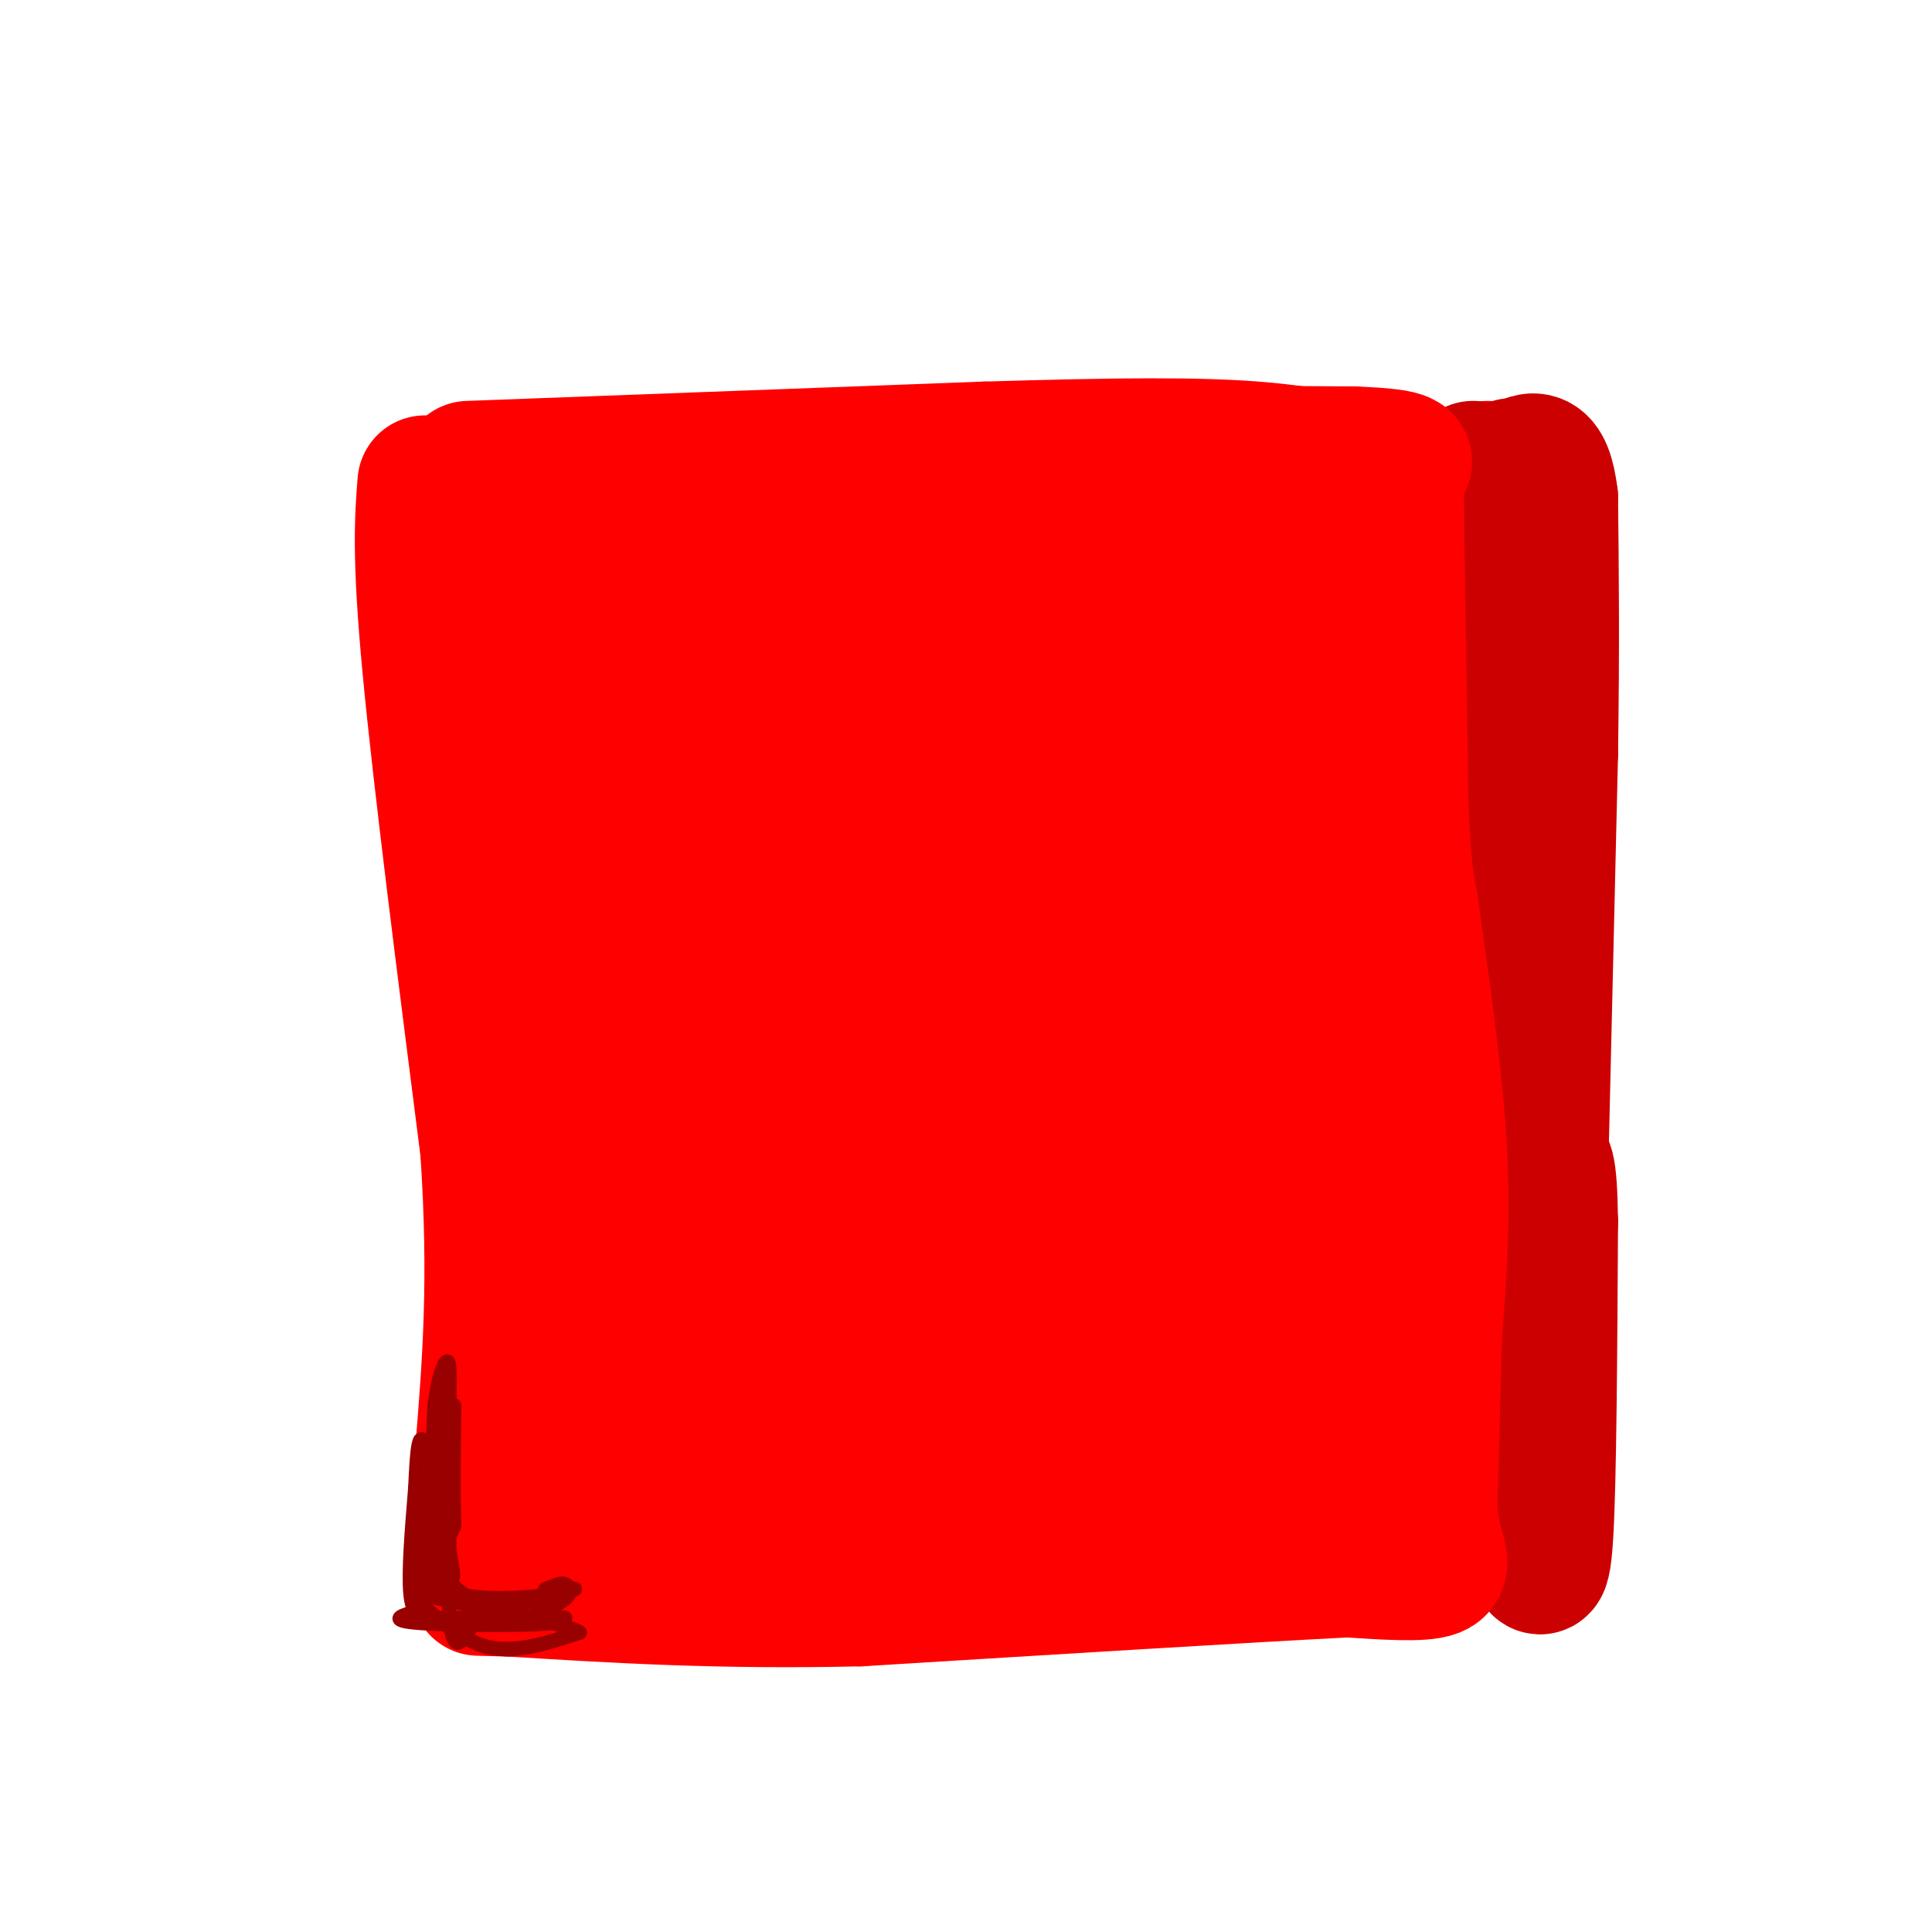<svg viewBox='0 0 400 400' version='1.1' xmlns='http://www.w3.org/2000/svg' xmlns:xlink='http://www.w3.org/1999/xlink'><g fill='none' stroke='#ff0000' stroke-width='28' stroke-linecap='round' stroke-linejoin='round'><path d='M97,97c0.000,0.000 107.000,-4.000 107,-4'/><path d='M204,93c27.889,-0.844 44.111,-0.956 56,0c11.889,0.956 19.444,2.978 27,5'/><path d='M287,98c4.500,0.833 2.250,0.417 0,0'/><path d='M88,100c-0.583,7.500 -1.167,15.000 1,38c2.167,23.000 7.083,61.500 12,100'/><path d='M101,238c1.833,27.000 0.417,44.500 -1,62'/><path d='M100,300c-0.167,14.167 -0.083,18.583 0,23'/><path d='M100,323c0.000,0.000 180.000,-4.000 180,-4'/><path d='M280,319c30.298,-1.774 16.042,-4.208 16,-4c-0.042,0.208 14.131,3.060 20,3c5.869,-0.060 3.435,-3.030 1,-6'/><path d='M317,312c-0.905,-5.060 -3.667,-14.708 -4,-35c-0.333,-20.292 1.762,-51.226 1,-73c-0.762,-21.774 -4.381,-34.387 -8,-47'/><path d='M306,157c-0.667,-15.667 1.667,-31.333 4,-47'/><path d='M310,110c0.533,-7.978 -0.133,-4.422 -15,-2c-14.867,2.422 -43.933,3.711 -73,5'/><path d='M222,113c-34.783,2.193 -85.241,5.175 -89,7c-3.759,1.825 39.180,2.491 36,3c-3.180,0.509 -52.480,0.860 -67,0c-14.520,-0.860 5.740,-2.930 26,-5'/><path d='M128,118c-1.943,-0.617 -19.799,0.340 -19,1c0.799,0.660 20.253,1.021 31,2c10.747,0.979 12.786,2.574 8,5c-4.786,2.426 -16.396,5.681 -7,6c9.396,0.319 39.799,-2.299 59,-2c19.201,0.299 27.200,3.514 29,5c1.800,1.486 -2.600,1.243 -7,1'/><path d='M222,136c-20.030,1.559 -66.606,4.956 -59,4c7.606,-0.956 69.394,-6.264 78,-6c8.606,0.264 -35.972,6.102 -54,9c-18.028,2.898 -9.508,2.857 15,-1c24.508,-3.857 65.002,-11.531 79,-14c13.998,-2.469 1.499,0.265 -11,3'/><path d='M270,131c-2.549,0.804 -3.422,1.313 -4,1c-0.578,-0.313 -0.860,-1.447 0,-3c0.860,-1.553 2.863,-3.525 5,-5c2.137,-1.475 4.406,-2.452 6,1c1.594,3.452 2.511,11.334 1,19c-1.511,7.666 -5.449,15.115 -7,18c-1.551,2.885 -0.715,1.206 -1,-6c-0.285,-7.206 -1.692,-19.940 2,-10c3.692,9.940 12.483,42.554 16,55c3.517,12.446 1.758,4.723 0,-3'/><path d='M288,198c-0.166,-12.032 -0.581,-40.611 0,-28c0.581,12.611 2.158,66.412 1,81c-1.158,14.588 -5.053,-10.038 -7,-32c-1.947,-21.962 -1.947,-41.259 0,-44c1.947,-2.741 5.842,11.074 8,26c2.158,14.926 2.579,30.963 3,47'/><path d='M293,248c0.423,7.587 -0.021,3.054 -1,3c-0.979,-0.054 -2.494,4.370 -4,-16c-1.506,-20.370 -3.002,-65.534 -3,-60c0.002,5.534 1.501,61.767 3,118'/><path d='M288,293c-21.188,19.818 -75.659,10.364 -93,5c-17.341,-5.364 2.447,-6.636 26,-9c23.553,-2.364 50.872,-5.818 43,-6c-7.872,-0.182 -50.936,2.909 -94,6'/><path d='M170,289c-3.726,1.655 33.958,2.792 28,4c-5.958,1.208 -55.560,2.488 -77,4c-21.440,1.512 -14.720,3.256 -8,5'/><path d='M113,302c0.599,-2.198 6.097,-10.194 10,-11c3.903,-0.806 6.211,5.578 5,-23c-1.211,-28.578 -5.941,-92.117 -5,-89c0.941,3.117 7.555,72.891 8,97c0.445,24.109 -5.277,2.555 -11,-19'/><path d='M120,257c-3.608,-10.527 -7.127,-27.346 -9,-43c-1.873,-15.654 -2.099,-30.144 -2,-40c0.099,-9.856 0.524,-15.077 1,-9c0.476,6.077 1.004,23.454 4,47c2.996,23.546 8.460,53.262 10,46c1.540,-7.262 -0.846,-51.504 -1,-74c-0.154,-22.496 1.923,-23.248 4,-24'/><path d='M127,160c3.838,-1.555 11.433,6.556 18,18c6.567,11.444 12.107,26.221 17,44c4.893,17.779 9.139,38.561 12,58c2.861,19.439 4.339,37.535 4,43c-0.339,5.465 -2.493,-1.700 -5,-6c-2.507,-4.300 -5.367,-5.735 -8,-28c-2.633,-22.265 -5.038,-65.362 -6,-76c-0.962,-10.638 -0.481,11.181 0,33'/><path d='M159,246c-1.114,5.388 -3.898,2.358 -6,-8c-2.102,-10.358 -3.522,-28.044 -3,-26c0.522,2.044 2.987,23.820 3,39c0.013,15.180 -2.425,23.766 -4,20c-1.575,-3.766 -2.288,-19.883 -3,-36'/><path d='M146,235c0.589,-0.916 3.561,14.793 3,18c-0.561,3.207 -4.656,-6.089 -9,-17c-4.344,-10.911 -8.939,-23.438 -12,-52c-3.061,-28.562 -4.589,-73.161 -8,-82c-3.411,-8.839 -8.706,18.080 -14,45'/><path d='M106,147c-2.124,6.411 -0.433,-0.061 -1,-3c-0.567,-2.939 -3.392,-2.343 6,-3c9.392,-0.657 31.000,-2.565 31,-3c0.000,-0.435 -21.608,0.605 -21,1c0.608,0.395 23.433,0.145 47,5c23.567,4.855 47.876,14.816 51,19c3.124,4.184 -14.938,2.592 -33,1'/><path d='M186,164c-9.943,0.276 -18.300,0.467 -22,0c-3.700,-0.467 -2.745,-1.592 -2,-3c0.745,-1.408 1.278,-3.098 16,-5c14.722,-1.902 43.634,-4.018 50,-5c6.366,-0.982 -9.814,-0.832 -28,1c-18.186,1.832 -38.380,5.347 -26,4c12.380,-1.347 57.333,-7.555 69,-6c11.667,1.555 -9.952,10.873 -23,16c-13.048,5.127 -17.524,6.064 -22,7'/><path d='M198,173c-0.828,-2.091 8.104,-10.819 19,-16c10.896,-5.181 23.758,-6.816 29,-5c5.242,1.816 2.865,7.084 -1,17c-3.865,9.916 -9.219,24.479 -10,24c-0.781,-0.479 3.009,-16.001 7,-28c3.991,-11.999 8.183,-20.474 13,-22c4.817,-1.526 10.258,3.897 12,21c1.742,17.103 -0.217,45.887 -1,56c-0.783,10.113 -0.392,1.557 0,-7'/><path d='M266,213c0.242,-12.563 0.849,-40.471 2,-55c1.151,-14.529 2.848,-15.681 5,-15c2.152,0.681 4.761,3.193 7,5c2.239,1.807 4.108,2.910 5,14c0.892,11.090 0.806,32.169 0,34c-0.806,1.831 -2.332,-15.584 -2,-32c0.332,-16.416 2.524,-31.833 3,-18c0.476,13.833 -0.762,56.917 -2,100'/><path d='M284,246c-0.842,19.138 -1.947,16.983 0,19c1.947,2.017 6.944,8.206 9,14c2.056,5.794 1.170,11.192 0,14c-1.170,2.808 -2.623,3.025 -4,4c-1.377,0.975 -2.679,2.707 -9,0c-6.321,-2.707 -17.660,-9.854 -29,-17'/><path d='M251,280c-9.855,-4.836 -19.992,-8.426 -26,-10c-6.008,-1.574 -7.889,-1.132 -8,-9c-0.111,-7.868 1.546,-24.044 3,-32c1.454,-7.956 2.706,-7.691 4,-7c1.294,0.691 2.630,1.807 4,3c1.370,1.193 2.773,2.464 -5,4c-7.773,1.536 -24.723,3.337 -33,3c-8.277,-0.337 -7.881,-2.812 -8,-7c-0.119,-4.188 -0.755,-10.088 0,-14c0.755,-3.912 2.899,-5.836 9,-9c6.101,-3.164 16.157,-7.570 21,-10c4.843,-2.430 4.472,-2.886 9,0c4.528,2.886 13.956,9.114 19,14c5.044,4.886 5.704,8.431 7,11c1.296,2.569 3.227,4.163 0,6c-3.227,1.837 -11.614,3.919 -20,6'/><path d='M227,229c-6.396,1.010 -12.388,0.536 -18,0c-5.612,-0.536 -10.846,-1.133 -14,-8c-3.154,-6.867 -4.228,-20.005 -4,-28c0.228,-7.995 1.757,-10.846 4,-14c2.243,-3.154 5.201,-6.609 9,-9c3.799,-2.391 8.440,-3.718 11,-2c2.560,1.718 3.038,6.480 4,10c0.962,3.520 2.409,5.798 4,17c1.591,11.202 3.328,31.328 -1,47c-4.328,15.672 -14.721,26.890 -21,33c-6.279,6.110 -8.444,7.113 -11,5c-2.556,-2.113 -5.503,-7.342 -7,-12c-1.497,-4.658 -1.546,-8.743 -1,-15c0.546,-6.257 1.685,-14.685 5,-14c3.315,0.685 8.804,10.481 10,14c1.196,3.519 -1.902,0.759 -5,-2'/><path d='M192,251c-3.477,-2.457 -9.669,-7.600 -13,-24c-3.331,-16.400 -3.802,-44.058 -2,-50c1.802,-5.942 5.875,9.833 8,24c2.125,14.167 2.301,26.728 2,33c-0.301,6.272 -1.080,6.257 -4,6c-2.920,-0.257 -7.981,-0.754 -11,-5c-3.019,-4.246 -3.995,-12.241 -3,-18c0.995,-5.759 3.960,-9.281 8,-10c4.040,-0.719 9.154,1.366 13,4c3.846,2.634 6.423,5.817 9,9'/><path d='M199,220c7.290,9.592 21.017,29.073 28,42c6.983,12.927 7.224,19.299 7,23c-0.224,3.701 -0.914,4.729 -5,-1c-4.086,-5.729 -11.568,-18.217 -16,-32c-4.432,-13.783 -5.815,-28.862 -5,-40c0.815,-11.138 3.828,-18.336 6,-23c2.172,-4.664 3.504,-6.795 7,-6c3.496,0.795 9.155,4.515 14,15c4.845,10.485 8.874,27.735 10,36c1.126,8.265 -0.652,7.546 -3,5c-2.348,-2.546 -5.267,-6.917 -7,-10c-1.733,-3.083 -2.279,-4.878 -3,-15c-0.721,-10.122 -1.617,-28.571 0,-36c1.617,-7.429 5.748,-3.837 10,1c4.252,4.837 8.626,10.918 13,17'/><path d='M255,196c4.057,13.534 7.699,38.869 8,50c0.301,11.131 -2.738,8.059 -6,7c-3.262,-1.059 -6.745,-0.106 -9,-7c-2.255,-6.894 -3.280,-21.635 -2,-33c1.280,-11.365 4.866,-19.353 7,-24c2.134,-4.647 2.816,-5.955 4,5c1.184,10.955 2.869,34.171 2,48c-0.869,13.829 -4.291,18.272 -6,21c-1.709,2.728 -1.706,3.741 -3,2c-1.294,-1.741 -3.885,-6.237 -5,-10c-1.115,-3.763 -0.752,-6.792 0,-9c0.752,-2.208 1.895,-3.594 5,-2c3.105,1.594 8.173,6.170 11,10c2.827,3.830 3.414,6.915 4,10'/><path d='M265,264c1.764,6.298 4.175,17.045 2,20c-2.175,2.955 -8.936,-1.880 -12,-4c-3.064,-2.120 -2.432,-1.524 -4,-7c-1.568,-5.476 -5.338,-17.025 -3,-22c2.338,-4.975 10.783,-3.378 5,-5c-5.783,-1.622 -25.795,-6.463 -42,-18c-16.205,-11.537 -28.602,-29.768 -41,-48'/><path d='M170,180c-7.489,-11.733 -5.711,-17.067 -7,-21c-1.289,-3.933 -5.644,-6.467 -10,-9'/><path d='M308,97c0.000,0.000 4.000,66.000 4,66'/><path d='M312,163c0.667,19.167 0.333,34.083 0,49'/><path d='M312,212c-0.489,12.333 -1.711,18.667 -1,29c0.711,10.333 3.356,24.667 6,39'/></g>
<g fill='none' stroke='#cc0000' stroke-width='28' stroke-linecap='round' stroke-linejoin='round'><path d='M305,97c0.000,0.000 8.000,56.000 8,56'/><path d='M313,153c1.167,21.667 0.083,47.833 -1,74'/><path d='M312,227c0.000,0.000 2.000,80.000 2,80'/><path d='M314,307c0.833,15.333 1.917,13.667 3,12'/><path d='M317,319c1.089,4.533 2.311,9.867 3,-1c0.689,-10.867 0.844,-37.933 1,-65'/><path d='M321,253c-0.167,-12.833 -1.083,-12.417 -2,-12'/><path d='M319,241c0.000,0.000 2.000,-85.000 2,-85'/><path d='M321,156c0.333,-23.000 0.167,-38.000 0,-53'/><path d='M321,103c-1.167,-9.833 -4.083,-7.917 -7,-6'/><path d='M314,97c-1.333,-1.000 -1.167,-0.500 -1,0'/></g>
<g fill='none' stroke='#ff0000' stroke-width='28' stroke-linecap='round' stroke-linejoin='round'><path d='M165,96c0.000,0.000 42.000,-2.000 42,-2'/><path d='M207,94c19.167,-0.333 46.083,-0.167 73,0'/><path d='M280,94c13.667,0.500 11.333,1.750 9,3'/><path d='M289,97c1.500,0.667 0.750,0.833 0,1'/><path d='M289,98c0.000,0.000 1.000,67.000 1,67'/><path d='M290,165c0.500,14.833 1.250,18.417 2,22'/><path d='M292,187c2.583,18.083 5.167,36.167 6,51c0.833,14.833 -0.083,26.417 -1,38'/><path d='M297,276c-0.333,12.500 -0.667,24.750 -1,37'/><path d='M296,313c0.867,8.422 3.533,10.978 1,12c-2.533,1.022 -10.267,0.511 -18,0'/><path d='M279,325c-19.833,1.000 -60.417,3.500 -101,6'/><path d='M178,331c-28.833,0.667 -50.417,-0.667 -72,-2'/><path d='M106,329c-12.000,-0.333 -6.000,-0.167 0,0'/></g>
<g fill='none' stroke='#990000' stroke-width='3' stroke-linecap='round' stroke-linejoin='round'><path d='M93,293c0.000,9.167 0.000,18.333 0,17c0.000,-1.333 0.000,-13.167 0,-25'/><path d='M93,285c0.000,2.833 0.000,22.417 0,42'/><path d='M93,327c4.333,7.333 15.167,4.667 26,2'/><path d='M119,329c-1.244,1.156 -17.356,3.044 -24,1c-6.644,-2.044 -3.822,-8.022 -1,-14'/><path d='M94,316c-0.167,-6.500 -0.083,-15.750 0,-25'/><path d='M94,291c-0.444,5.311 -1.556,31.089 -1,42c0.556,10.911 2.778,6.956 5,3'/><path d='M98,336c6.022,0.244 18.578,-0.644 19,-1c0.422,-0.356 -11.289,-0.178 -23,0'/><path d='M94,335c-4.726,0.036 -5.042,0.125 -6,0c-0.958,-0.125 -2.560,-0.464 -3,-5c-0.440,-4.536 0.280,-13.268 1,-22'/><path d='M86,308c0.317,-6.686 0.611,-12.400 2,-9c1.389,3.400 3.874,15.915 5,22c1.126,6.085 0.893,5.738 0,6c-0.893,0.262 -2.447,1.131 -4,2'/><path d='M89,329c-0.800,-4.222 -0.800,-15.778 0,-23c0.800,-7.222 2.400,-10.111 4,-13'/><path d='M93,293c-0.311,7.133 -3.089,31.467 -4,34c-0.911,2.533 0.044,-16.733 1,-36'/><path d='M90,291c1.089,-8.622 3.311,-12.178 3,-6c-0.311,6.178 -3.156,22.089 -6,38'/><path d='M87,323c-0.622,8.933 0.822,12.267 4,13c3.178,0.733 8.089,-1.133 13,-3'/><path d='M104,333c-0.022,-0.600 -6.578,-0.600 -6,0c0.578,0.600 8.289,1.800 16,3'/><path d='M114,336c-3.476,0.571 -20.167,0.500 -27,0c-6.833,-0.500 -3.810,-1.429 -2,-2c1.810,-0.571 2.405,-0.786 3,-1'/><path d='M88,333c2.511,1.756 7.289,6.644 13,8c5.711,1.356 12.356,-0.822 19,-3'/><path d='M120,338c-2.500,-1.833 -18.250,-4.917 -34,-8'/><path d='M86,330c-1.689,-0.667 11.089,1.667 18,2c6.911,0.333 7.956,-1.333 9,-3'/><path d='M113,329c2.179,-0.810 3.125,-1.333 4,-1c0.875,0.333 1.679,1.524 0,3c-1.679,1.476 -5.839,3.238 -10,5'/></g>
</svg>